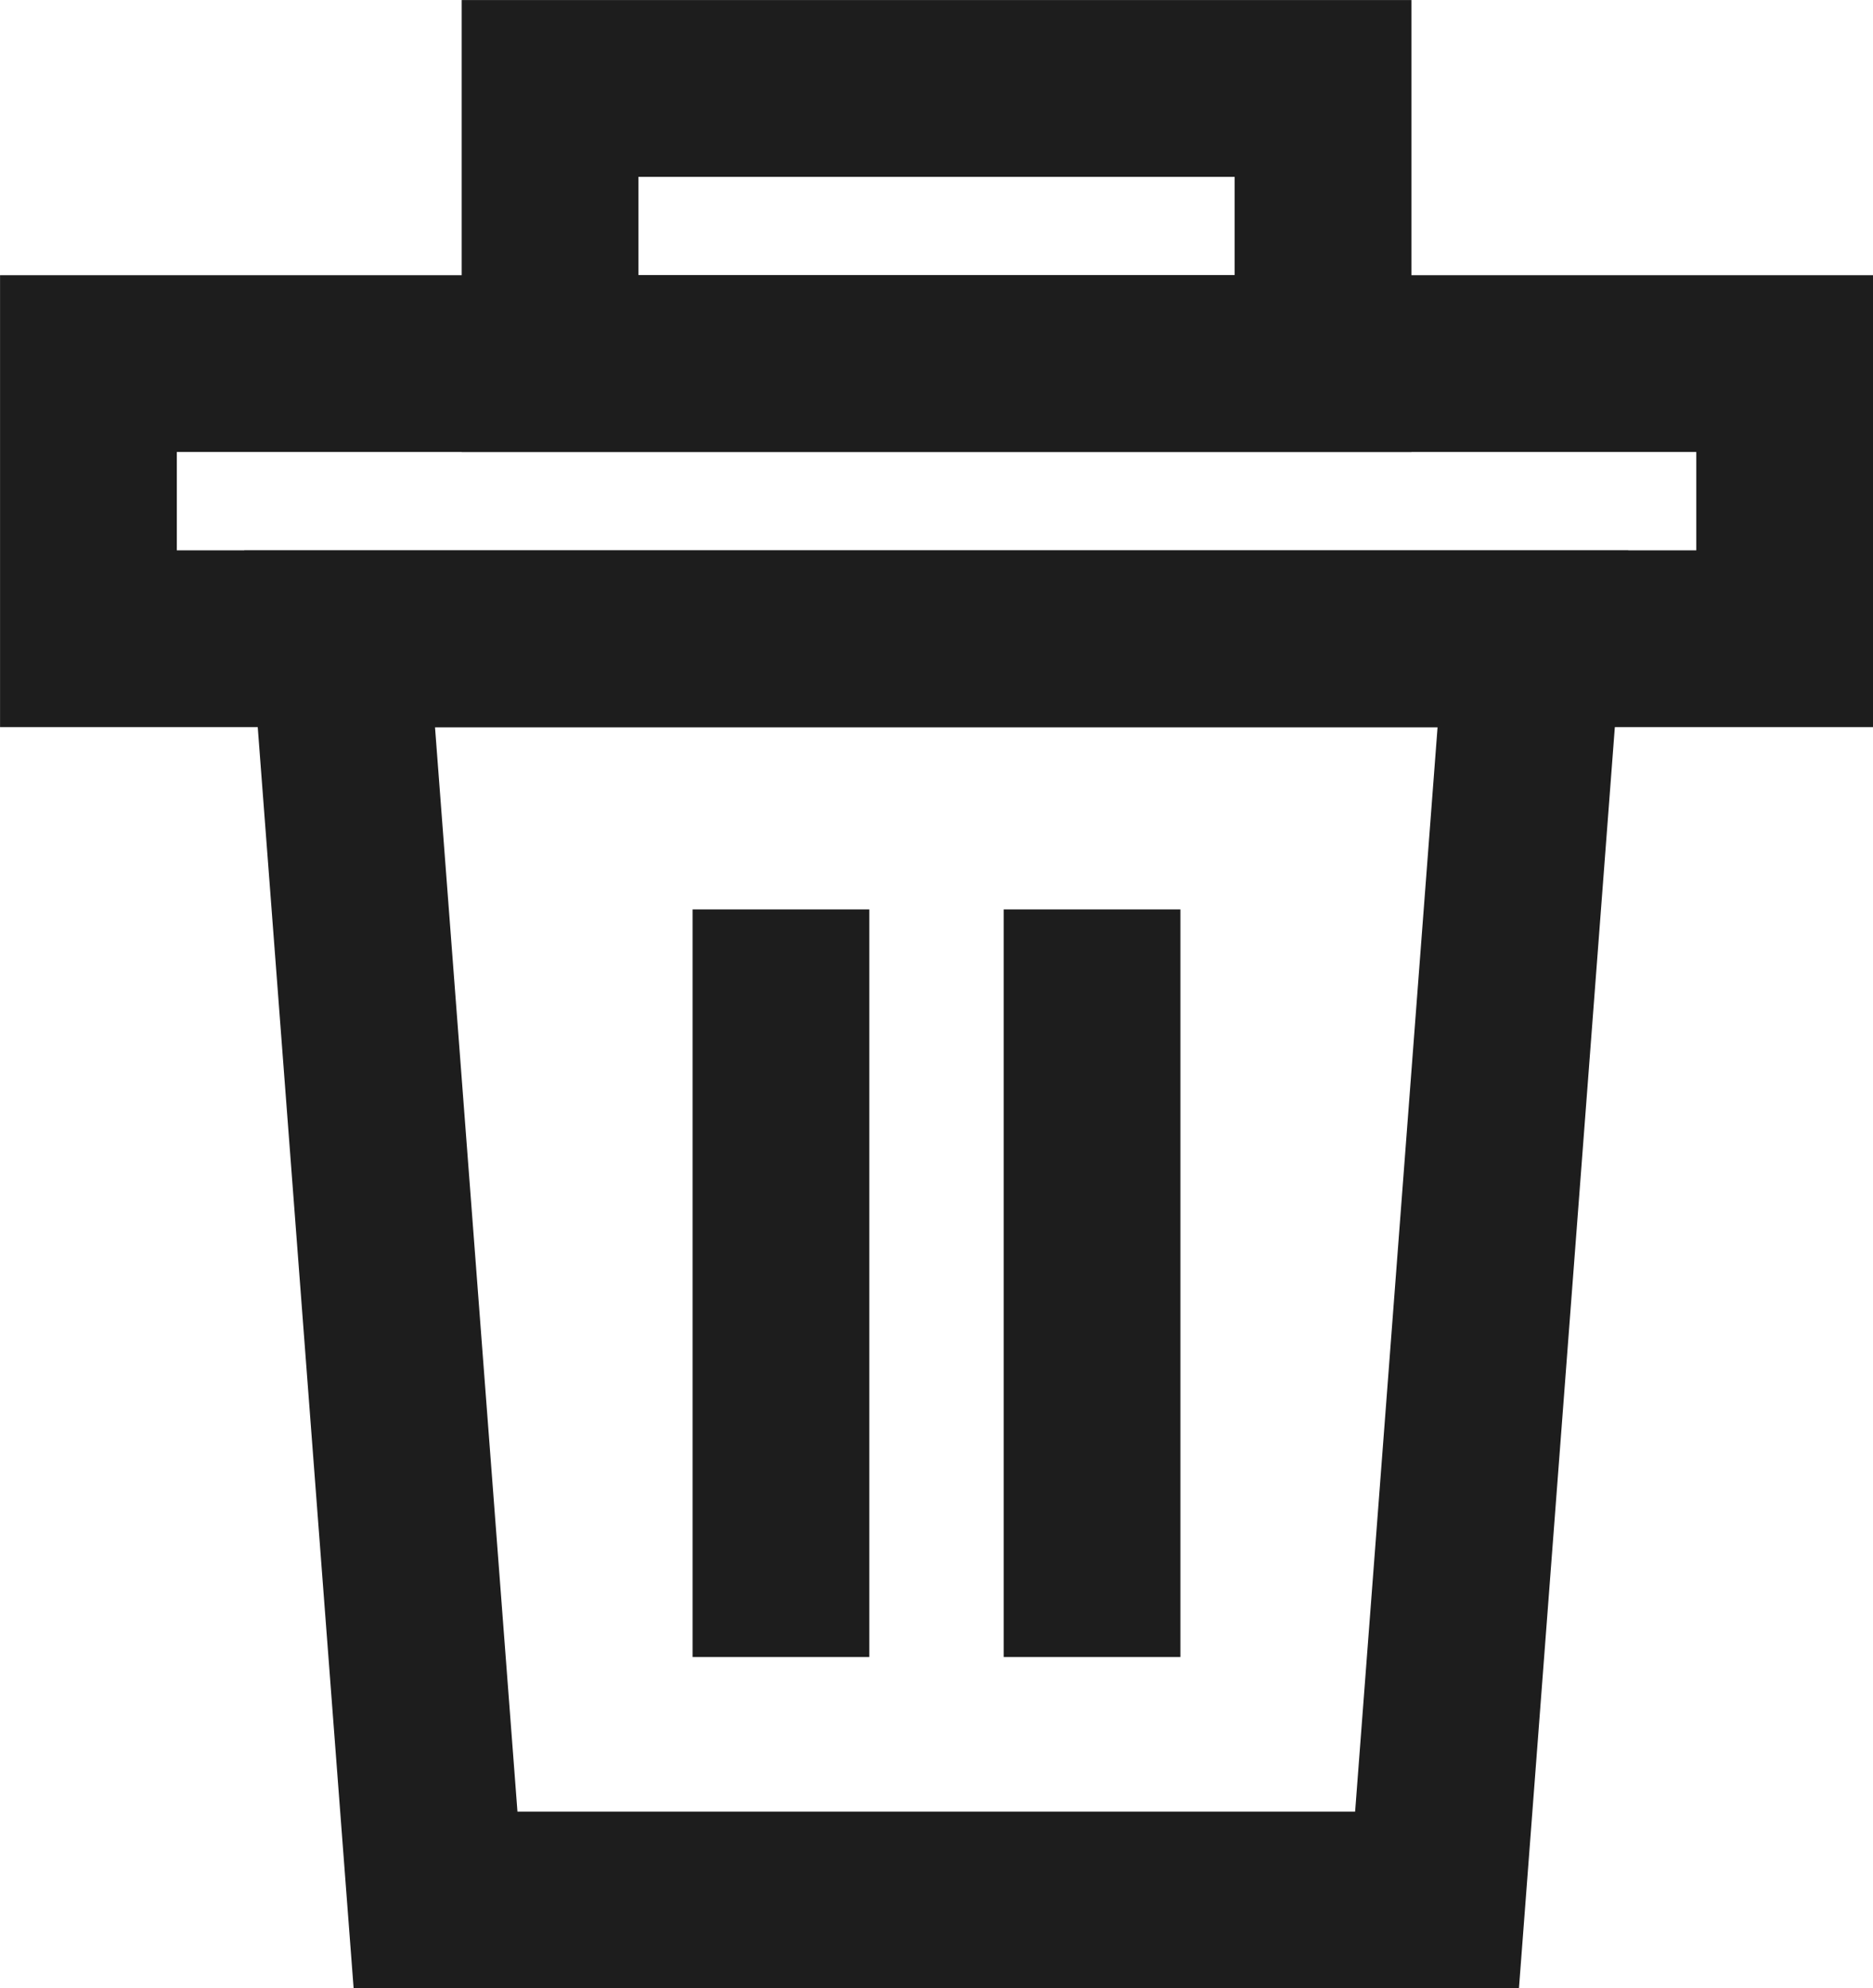 <svg xmlns="http://www.w3.org/2000/svg" xmlns:xlink="http://www.w3.org/1999/xlink" width="17.58" height="18.659" viewBox="0 0 17.58 18.659">
  <defs>
    <clipPath id="clip-path">
      <rect id="Rectangle_1935" data-name="Rectangle 1935" width="17.58" height="18.659" transform="translate(0 0)" fill="none" stroke="#1d1d1d" stroke-width="1"/>
    </clipPath>
  </defs>
  <g id="recycle_bin" data-name="recycle bin" transform="translate(0 0)">
    <g id="Group_5639" data-name="Group 5639" clip-path="url(#clip-path)">
      <path id="Path_30269" data-name="Path 30269" d="M13.488,17.83h-9.4l-.9-11.835h11.2Z" fill="none" stroke="#1d1d1d" stroke-width="1.659"/>
      <rect id="Rectangle_1933" data-name="Rectangle 1933" width="15.921" height="2.582" transform="translate(0.83 3.412)" fill="none" stroke="#1d1d1d" stroke-width="1.659"/>
      <rect id="Rectangle_1934" data-name="Rectangle 1934" width="7.255" height="2.582" transform="translate(5.163 0.83)" fill="none" stroke="#1d1d1d" stroke-width="1.659"/>
      <line id="Line_186" data-name="Line 186" y2="7.016" transform="translate(7.33 8.534)" fill="none" stroke="#1d1d1d" stroke-width="1.659"/>
      <line id="Line_187" data-name="Line 187" y2="7.016" transform="translate(10.25 8.534)" fill="none" stroke="#1d1d1d" stroke-width="1.659"/>
    </g>
  </g>
</svg>
